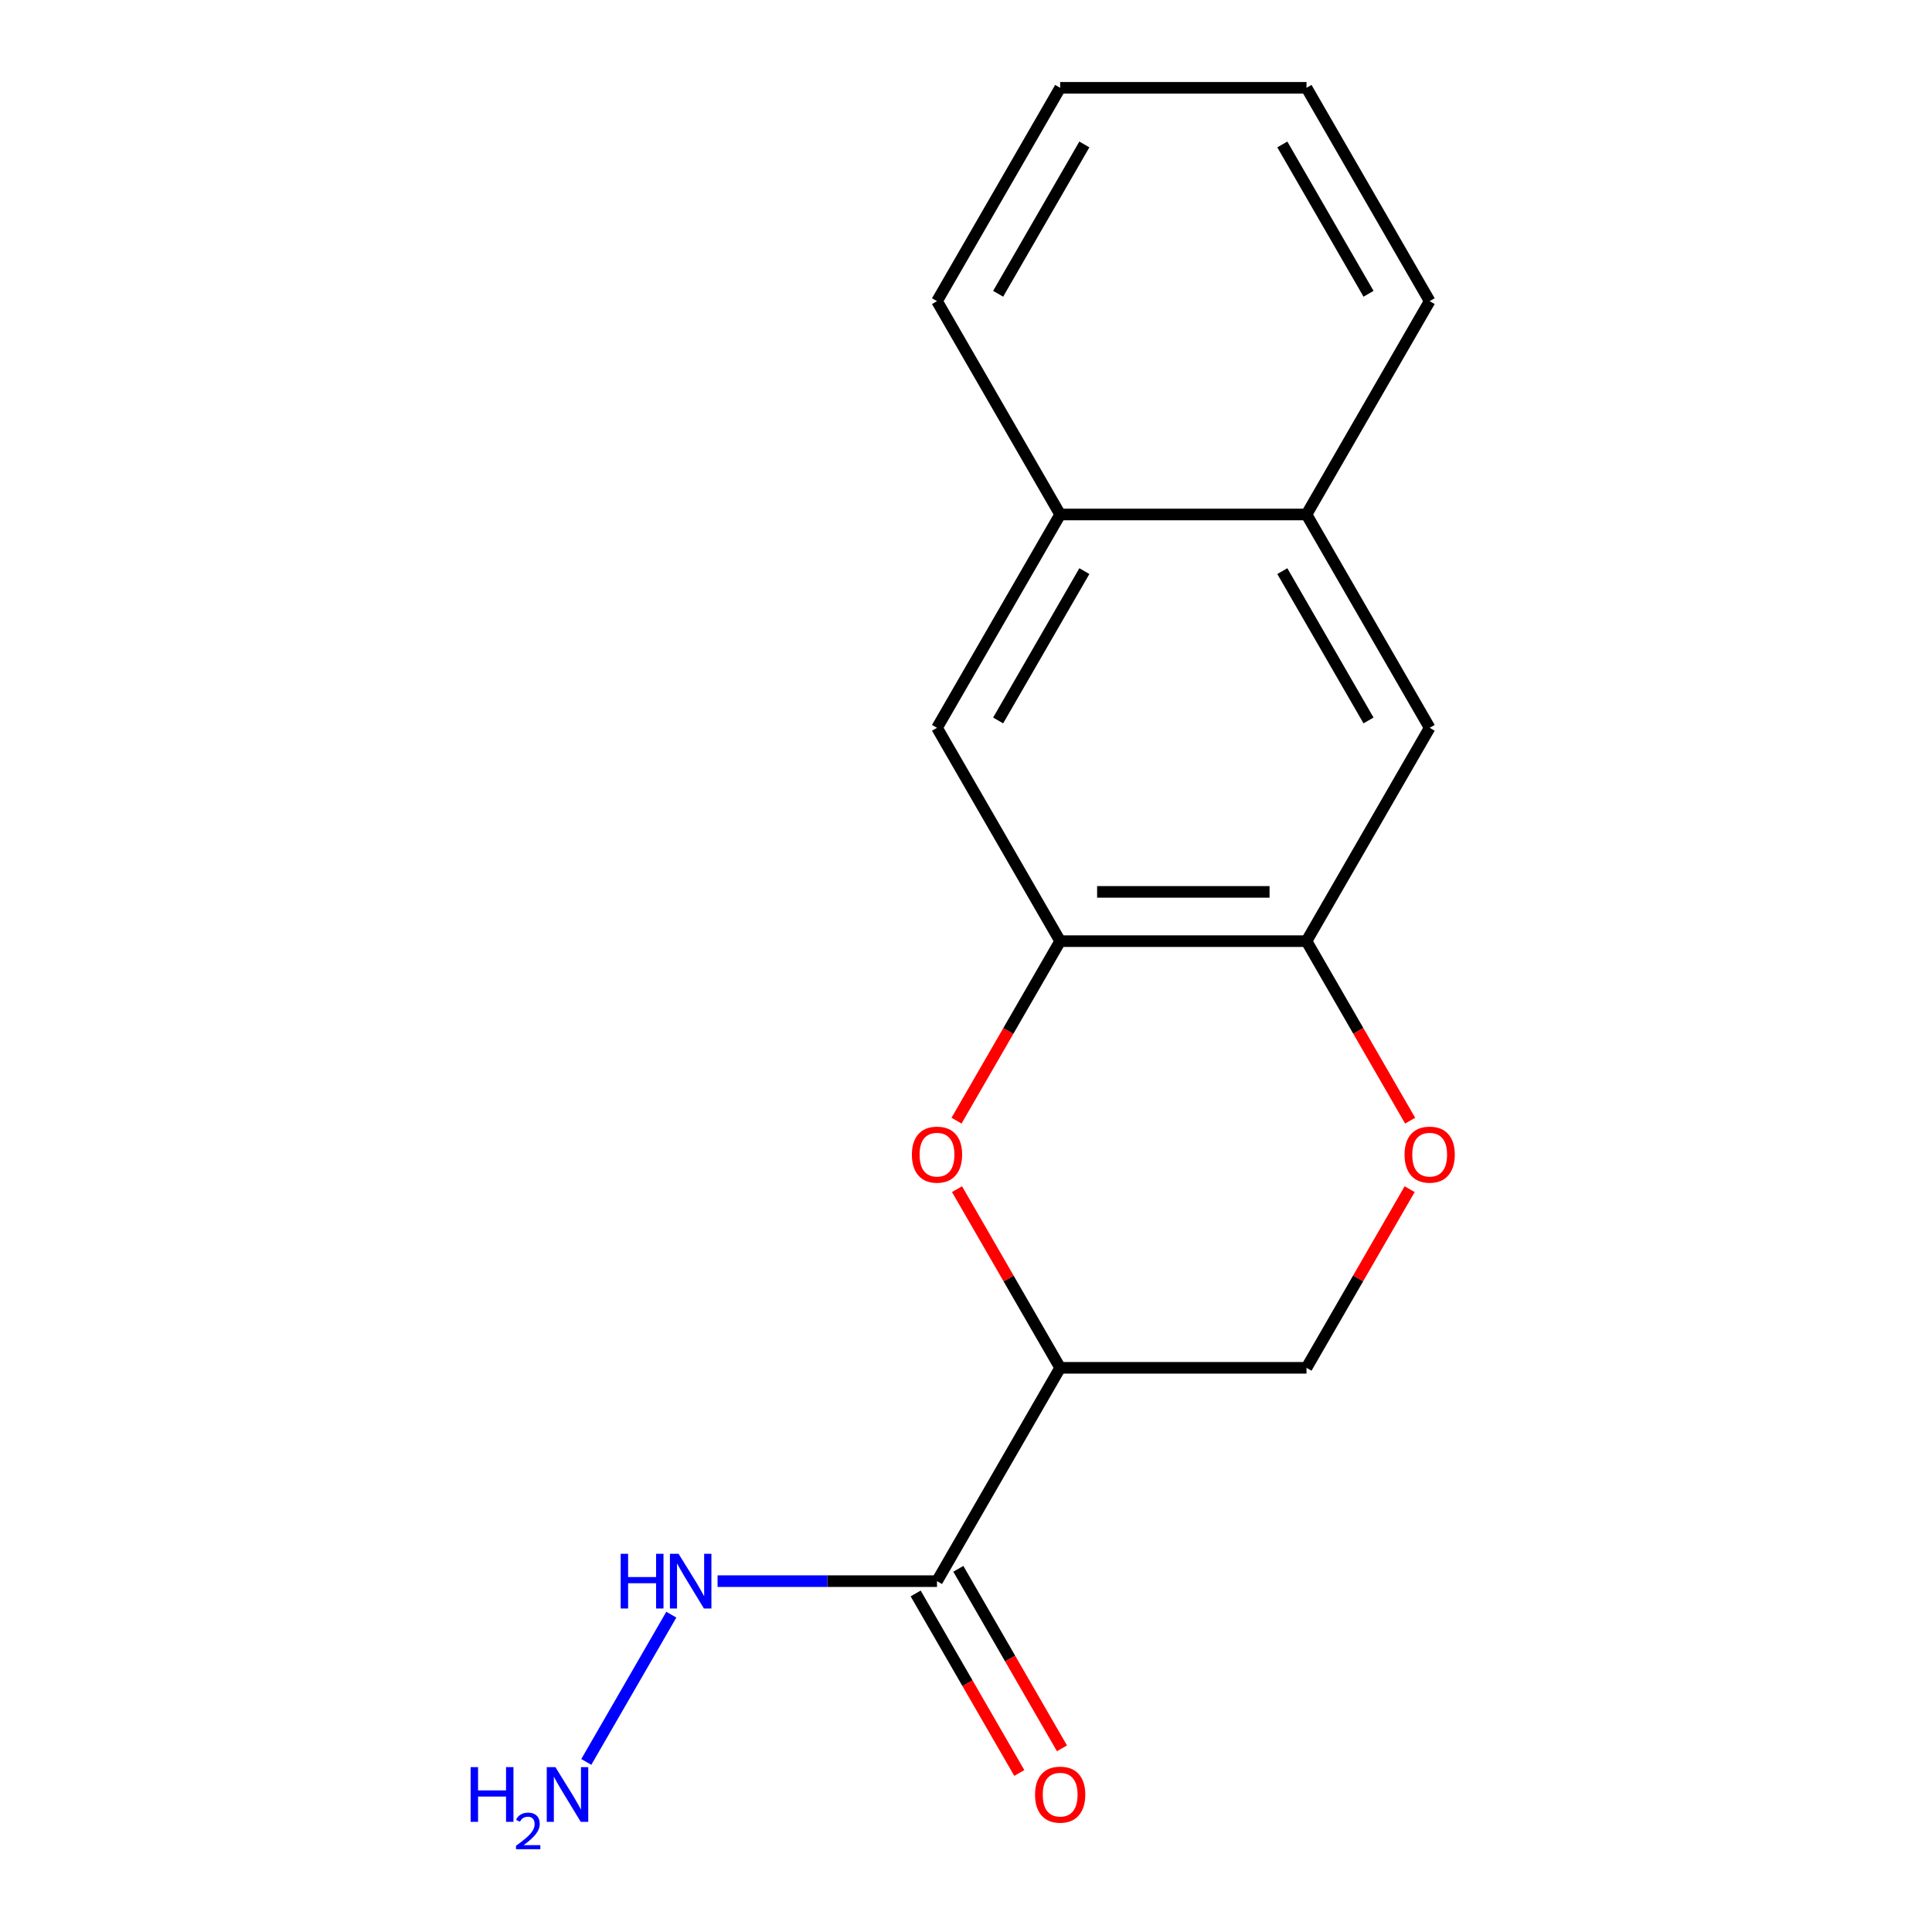 <?xml version='1.0' encoding='iso-8859-1'?>
<svg version='1.1' baseProfile='full'
              xmlns='http://www.w3.org/2000/svg'
                      xmlns:rdkit='http://www.rdkit.org/xml'
                      xmlns:xlink='http://www.w3.org/1999/xlink'
                  xml:space='preserve'
width='1000px' height='1000px' viewBox='0 0 1000 1000'>
<!-- END OF HEADER -->
<rect style='opacity:1.0;fill:#FFFFFF;stroke:none' width='1000' height='1000' x='0' y='0'> </rect>
<path class='bond-0' d='M 548.741,707.979 L 522.046,661.742' style='fill:none;fill-rule:evenodd;stroke:#000000;stroke-width:6px;stroke-linecap:butt;stroke-linejoin:miter;stroke-opacity:1' />
<path class='bond-0' d='M 522.046,661.742 L 495.352,615.506' style='fill:none;fill-rule:evenodd;stroke:#FF0000;stroke-width:6px;stroke-linecap:butt;stroke-linejoin:miter;stroke-opacity:1' />
<path class='bond-1' d='M 548.741,707.979 L 484.99,818.399' style='fill:none;fill-rule:evenodd;stroke:#000000;stroke-width:6px;stroke-linecap:butt;stroke-linejoin:miter;stroke-opacity:1' />
<path class='bond-7' d='M 548.741,707.979 L 676.244,707.979' style='fill:none;fill-rule:evenodd;stroke:#000000;stroke-width:6px;stroke-linecap:butt;stroke-linejoin:miter;stroke-opacity:1' />
<path class='bond-2' d='M 495.098,580.05 L 521.919,533.594' style='fill:none;fill-rule:evenodd;stroke:#FF0000;stroke-width:6px;stroke-linecap:butt;stroke-linejoin:miter;stroke-opacity:1' />
<path class='bond-2' d='M 521.919,533.594 L 548.741,487.137' style='fill:none;fill-rule:evenodd;stroke:#000000;stroke-width:6px;stroke-linecap:butt;stroke-linejoin:miter;stroke-opacity:1' />
<path class='bond-10' d='M 473.948,824.775 L 500.769,871.231' style='fill:none;fill-rule:evenodd;stroke:#000000;stroke-width:6px;stroke-linecap:butt;stroke-linejoin:miter;stroke-opacity:1' />
<path class='bond-10' d='M 500.769,871.231 L 527.591,917.688' style='fill:none;fill-rule:evenodd;stroke:#FF0000;stroke-width:6px;stroke-linecap:butt;stroke-linejoin:miter;stroke-opacity:1' />
<path class='bond-10' d='M 496.032,812.024 L 522.853,858.481' style='fill:none;fill-rule:evenodd;stroke:#000000;stroke-width:6px;stroke-linecap:butt;stroke-linejoin:miter;stroke-opacity:1' />
<path class='bond-10' d='M 522.853,858.481 L 549.675,904.937' style='fill:none;fill-rule:evenodd;stroke:#FF0000;stroke-width:6px;stroke-linecap:butt;stroke-linejoin:miter;stroke-opacity:1' />
<path class='bond-11' d='M 484.99,818.399 L 428.202,818.399' style='fill:none;fill-rule:evenodd;stroke:#000000;stroke-width:6px;stroke-linecap:butt;stroke-linejoin:miter;stroke-opacity:1' />
<path class='bond-11' d='M 428.202,818.399 L 371.414,818.399' style='fill:none;fill-rule:evenodd;stroke:#0000FF;stroke-width:6px;stroke-linecap:butt;stroke-linejoin:miter;stroke-opacity:1' />
<path class='bond-3' d='M 548.741,487.137 L 676.244,487.137' style='fill:none;fill-rule:evenodd;stroke:#000000;stroke-width:6px;stroke-linecap:butt;stroke-linejoin:miter;stroke-opacity:1' />
<path class='bond-3' d='M 567.867,461.637 L 657.119,461.637' style='fill:none;fill-rule:evenodd;stroke:#000000;stroke-width:6px;stroke-linecap:butt;stroke-linejoin:miter;stroke-opacity:1' />
<path class='bond-5' d='M 548.741,487.137 L 484.99,376.717' style='fill:none;fill-rule:evenodd;stroke:#000000;stroke-width:6px;stroke-linecap:butt;stroke-linejoin:miter;stroke-opacity:1' />
<path class='bond-6' d='M 676.244,487.137 L 739.995,376.717' style='fill:none;fill-rule:evenodd;stroke:#000000;stroke-width:6px;stroke-linecap:butt;stroke-linejoin:miter;stroke-opacity:1' />
<path class='bond-17' d='M 676.244,487.137 L 703.066,533.594' style='fill:none;fill-rule:evenodd;stroke:#000000;stroke-width:6px;stroke-linecap:butt;stroke-linejoin:miter;stroke-opacity:1' />
<path class='bond-17' d='M 703.066,533.594 L 729.887,580.05' style='fill:none;fill-rule:evenodd;stroke:#FF0000;stroke-width:6px;stroke-linecap:butt;stroke-linejoin:miter;stroke-opacity:1' />
<path class='bond-4' d='M 729.633,615.506 L 702.939,661.742' style='fill:none;fill-rule:evenodd;stroke:#FF0000;stroke-width:6px;stroke-linecap:butt;stroke-linejoin:miter;stroke-opacity:1' />
<path class='bond-4' d='M 702.939,661.742 L 676.244,707.979' style='fill:none;fill-rule:evenodd;stroke:#000000;stroke-width:6px;stroke-linecap:butt;stroke-linejoin:miter;stroke-opacity:1' />
<path class='bond-8' d='M 484.99,376.717 L 548.741,266.296' style='fill:none;fill-rule:evenodd;stroke:#000000;stroke-width:6px;stroke-linecap:butt;stroke-linejoin:miter;stroke-opacity:1' />
<path class='bond-8' d='M 516.637,372.904 L 561.263,295.609' style='fill:none;fill-rule:evenodd;stroke:#000000;stroke-width:6px;stroke-linecap:butt;stroke-linejoin:miter;stroke-opacity:1' />
<path class='bond-18' d='M 739.995,376.717 L 676.244,266.296' style='fill:none;fill-rule:evenodd;stroke:#000000;stroke-width:6px;stroke-linecap:butt;stroke-linejoin:miter;stroke-opacity:1' />
<path class='bond-18' d='M 708.348,372.904 L 663.723,295.609' style='fill:none;fill-rule:evenodd;stroke:#000000;stroke-width:6px;stroke-linecap:butt;stroke-linejoin:miter;stroke-opacity:1' />
<path class='bond-9' d='M 548.741,266.296 L 676.244,266.296' style='fill:none;fill-rule:evenodd;stroke:#000000;stroke-width:6px;stroke-linecap:butt;stroke-linejoin:miter;stroke-opacity:1' />
<path class='bond-14' d='M 548.741,266.296 L 484.99,155.875' style='fill:none;fill-rule:evenodd;stroke:#000000;stroke-width:6px;stroke-linecap:butt;stroke-linejoin:miter;stroke-opacity:1' />
<path class='bond-13' d='M 676.244,266.296 L 739.995,155.875' style='fill:none;fill-rule:evenodd;stroke:#000000;stroke-width:6px;stroke-linecap:butt;stroke-linejoin:miter;stroke-opacity:1' />
<path class='bond-12' d='M 347.471,835.747 L 303.462,911.973' style='fill:none;fill-rule:evenodd;stroke:#0000FF;stroke-width:6px;stroke-linecap:butt;stroke-linejoin:miter;stroke-opacity:1' />
<path class='bond-19' d='M 739.995,155.875 L 676.244,45.455' style='fill:none;fill-rule:evenodd;stroke:#000000;stroke-width:6px;stroke-linecap:butt;stroke-linejoin:miter;stroke-opacity:1' />
<path class='bond-19' d='M 708.348,152.062 L 663.723,74.768' style='fill:none;fill-rule:evenodd;stroke:#000000;stroke-width:6px;stroke-linecap:butt;stroke-linejoin:miter;stroke-opacity:1' />
<path class='bond-15' d='M 484.99,155.875 L 548.741,45.455' style='fill:none;fill-rule:evenodd;stroke:#000000;stroke-width:6px;stroke-linecap:butt;stroke-linejoin:miter;stroke-opacity:1' />
<path class='bond-15' d='M 516.637,152.062 L 561.263,74.768' style='fill:none;fill-rule:evenodd;stroke:#000000;stroke-width:6px;stroke-linecap:butt;stroke-linejoin:miter;stroke-opacity:1' />
<path class='bond-16' d='M 548.741,45.455 L 676.244,45.455' style='fill:none;fill-rule:evenodd;stroke:#000000;stroke-width:6px;stroke-linecap:butt;stroke-linejoin:miter;stroke-opacity:1' />
<path  class='atom-1' d='M 471.99 597.638
Q 471.99 590.838, 475.35 587.038
Q 478.71 583.238, 484.99 583.238
Q 491.27 583.238, 494.63 587.038
Q 497.99 590.838, 497.99 597.638
Q 497.99 604.518, 494.59 608.438
Q 491.19 612.318, 484.99 612.318
Q 478.75 612.318, 475.35 608.438
Q 471.99 604.558, 471.99 597.638
M 484.99 609.118
Q 489.31 609.118, 491.63 606.238
Q 493.99 603.318, 493.99 597.638
Q 493.99 592.078, 491.63 589.278
Q 489.31 586.438, 484.99 586.438
Q 480.67 586.438, 478.31 589.238
Q 475.99 592.038, 475.99 597.638
Q 475.99 603.358, 478.31 606.238
Q 480.67 609.118, 484.99 609.118
' fill='#FF0000'/>
<path  class='atom-5' d='M 726.995 597.638
Q 726.995 590.838, 730.355 587.038
Q 733.715 583.238, 739.995 583.238
Q 746.275 583.238, 749.635 587.038
Q 752.995 590.838, 752.995 597.638
Q 752.995 604.518, 749.595 608.438
Q 746.195 612.318, 739.995 612.318
Q 733.755 612.318, 730.355 608.438
Q 726.995 604.558, 726.995 597.638
M 739.995 609.118
Q 744.315 609.118, 746.635 606.238
Q 748.995 603.318, 748.995 597.638
Q 748.995 592.078, 746.635 589.278
Q 744.315 586.438, 739.995 586.438
Q 735.675 586.438, 733.315 589.238
Q 730.995 592.038, 730.995 597.638
Q 730.995 603.358, 733.315 606.238
Q 735.675 609.118, 739.995 609.118
' fill='#FF0000'/>
<path  class='atom-11' d='M 535.741 928.9
Q 535.741 922.1, 539.101 918.3
Q 542.461 914.5, 548.741 914.5
Q 555.021 914.5, 558.381 918.3
Q 561.741 922.1, 561.741 928.9
Q 561.741 935.78, 558.341 939.7
Q 554.941 943.58, 548.741 943.58
Q 542.501 943.58, 539.101 939.7
Q 535.741 935.82, 535.741 928.9
M 548.741 940.38
Q 553.061 940.38, 555.381 937.5
Q 557.741 934.58, 557.741 928.9
Q 557.741 923.34, 555.381 920.54
Q 553.061 917.7, 548.741 917.7
Q 544.421 917.7, 542.061 920.5
Q 539.741 923.3, 539.741 928.9
Q 539.741 934.62, 542.061 937.5
Q 544.421 940.38, 548.741 940.38
' fill='#FF0000'/>
<path  class='atom-12' d='M 321.267 804.239
L 325.107 804.239
L 325.107 816.279
L 339.587 816.279
L 339.587 804.239
L 343.427 804.239
L 343.427 832.559
L 339.587 832.559
L 339.587 819.479
L 325.107 819.479
L 325.107 832.559
L 321.267 832.559
L 321.267 804.239
' fill='#0000FF'/>
<path  class='atom-12' d='M 351.227 804.239
L 360.507 819.239
Q 361.427 820.719, 362.907 823.399
Q 364.387 826.079, 364.467 826.239
L 364.467 804.239
L 368.227 804.239
L 368.227 832.559
L 364.347 832.559
L 354.387 816.159
Q 353.227 814.239, 351.987 812.039
Q 350.787 809.839, 350.427 809.159
L 350.427 832.559
L 346.747 832.559
L 346.747 804.239
L 351.227 804.239
' fill='#0000FF'/>
<path  class='atom-13' d='M 243.603 914.66
L 247.443 914.66
L 247.443 926.7
L 261.923 926.7
L 261.923 914.66
L 265.763 914.66
L 265.763 942.98
L 261.923 942.98
L 261.923 929.9
L 247.443 929.9
L 247.443 942.98
L 243.603 942.98
L 243.603 914.66
' fill='#0000FF'/>
<path  class='atom-13' d='M 267.135 941.986
Q 267.822 940.218, 269.459 939.241
Q 271.095 938.238, 273.366 938.238
Q 276.191 938.238, 277.775 939.769
Q 279.359 941.3, 279.359 944.019
Q 279.359 946.791, 277.299 949.378
Q 275.267 951.966, 271.043 955.028
L 279.675 955.028
L 279.675 957.14
L 267.083 957.14
L 267.083 955.371
Q 270.567 952.89, 272.627 951.042
Q 274.712 949.194, 275.715 947.53
Q 276.719 945.867, 276.719 944.151
Q 276.719 942.356, 275.821 941.353
Q 274.923 940.35, 273.366 940.35
Q 271.861 940.35, 270.858 940.957
Q 269.855 941.564, 269.142 942.91
L 267.135 941.986
' fill='#0000FF'/>
<path  class='atom-13' d='M 287.475 914.66
L 296.755 929.66
Q 297.675 931.14, 299.155 933.82
Q 300.635 936.5, 300.715 936.66
L 300.715 914.66
L 304.475 914.66
L 304.475 942.98
L 300.595 942.98
L 290.635 926.58
Q 289.475 924.66, 288.235 922.46
Q 287.035 920.26, 286.675 919.58
L 286.675 942.98
L 282.995 942.98
L 282.995 914.66
L 287.475 914.66
' fill='#0000FF'/>
</svg>
